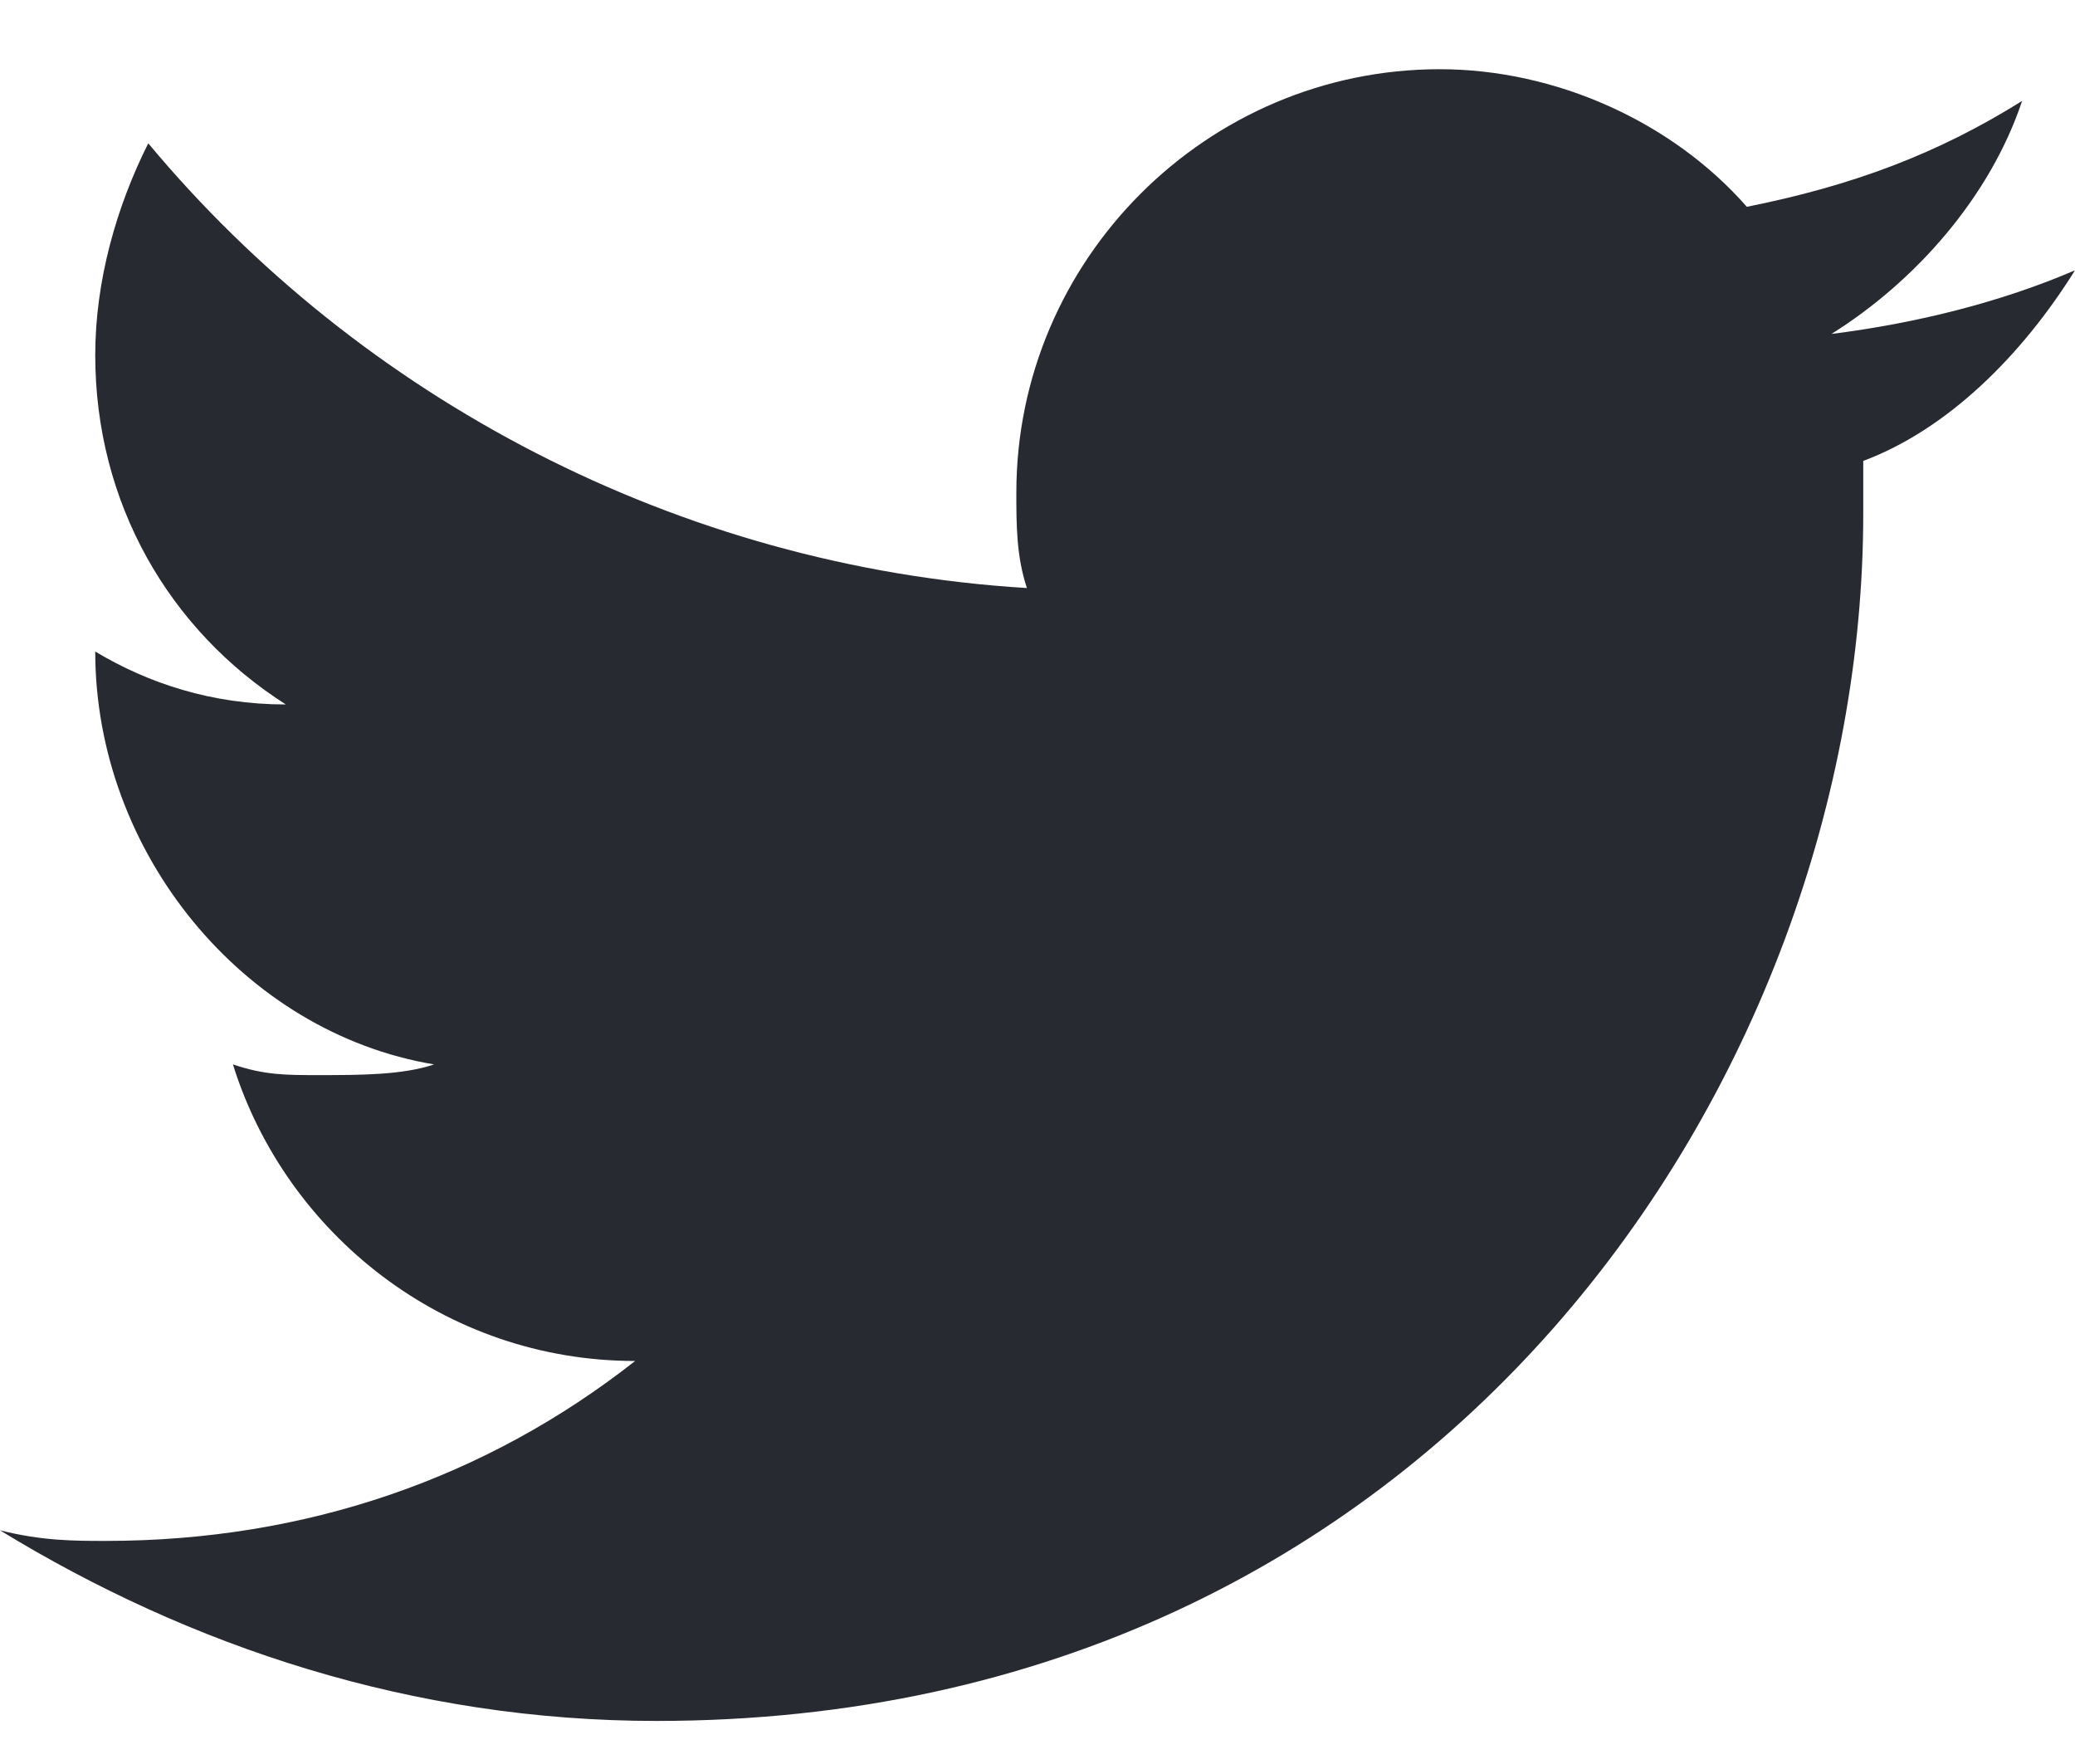 <svg width="20" height="17" viewBox="0 0 20 17" fill="none" xmlns="http://www.w3.org/2000/svg">
<path d="M20 2.605C19.286 2.912 18.469 3.116 17.653 3.218C18.469 2.707 19.184 1.891 19.49 0.973C18.674 1.483 17.857 1.789 16.837 1.993C16.122 1.177 15 0.667 13.877 0.667C11.633 0.667 9.796 2.503 9.796 4.748C9.796 5.054 9.796 5.361 9.898 5.667C6.531 5.463 3.469 3.83 1.429 1.381C1.122 1.993 0.918 2.707 0.918 3.422C0.918 4.85 1.633 6.075 2.755 6.789C2.041 6.789 1.429 6.585 0.918 6.279C0.918 8.218 2.347 9.952 4.184 10.258C3.878 10.361 3.469 10.361 3.061 10.361C2.755 10.361 2.551 10.361 2.245 10.258C2.755 11.891 4.286 13.116 6.122 13.116C4.694 14.238 2.959 14.85 1.02 14.85C0.714 14.85 0.408 14.85 0 14.748C1.837 15.871 3.98 16.585 6.327 16.585C13.878 16.585 17.959 10.361 17.959 4.952V4.442C18.776 4.136 19.49 3.422 20 2.605Z" fill="#272A31"/>
</svg>
